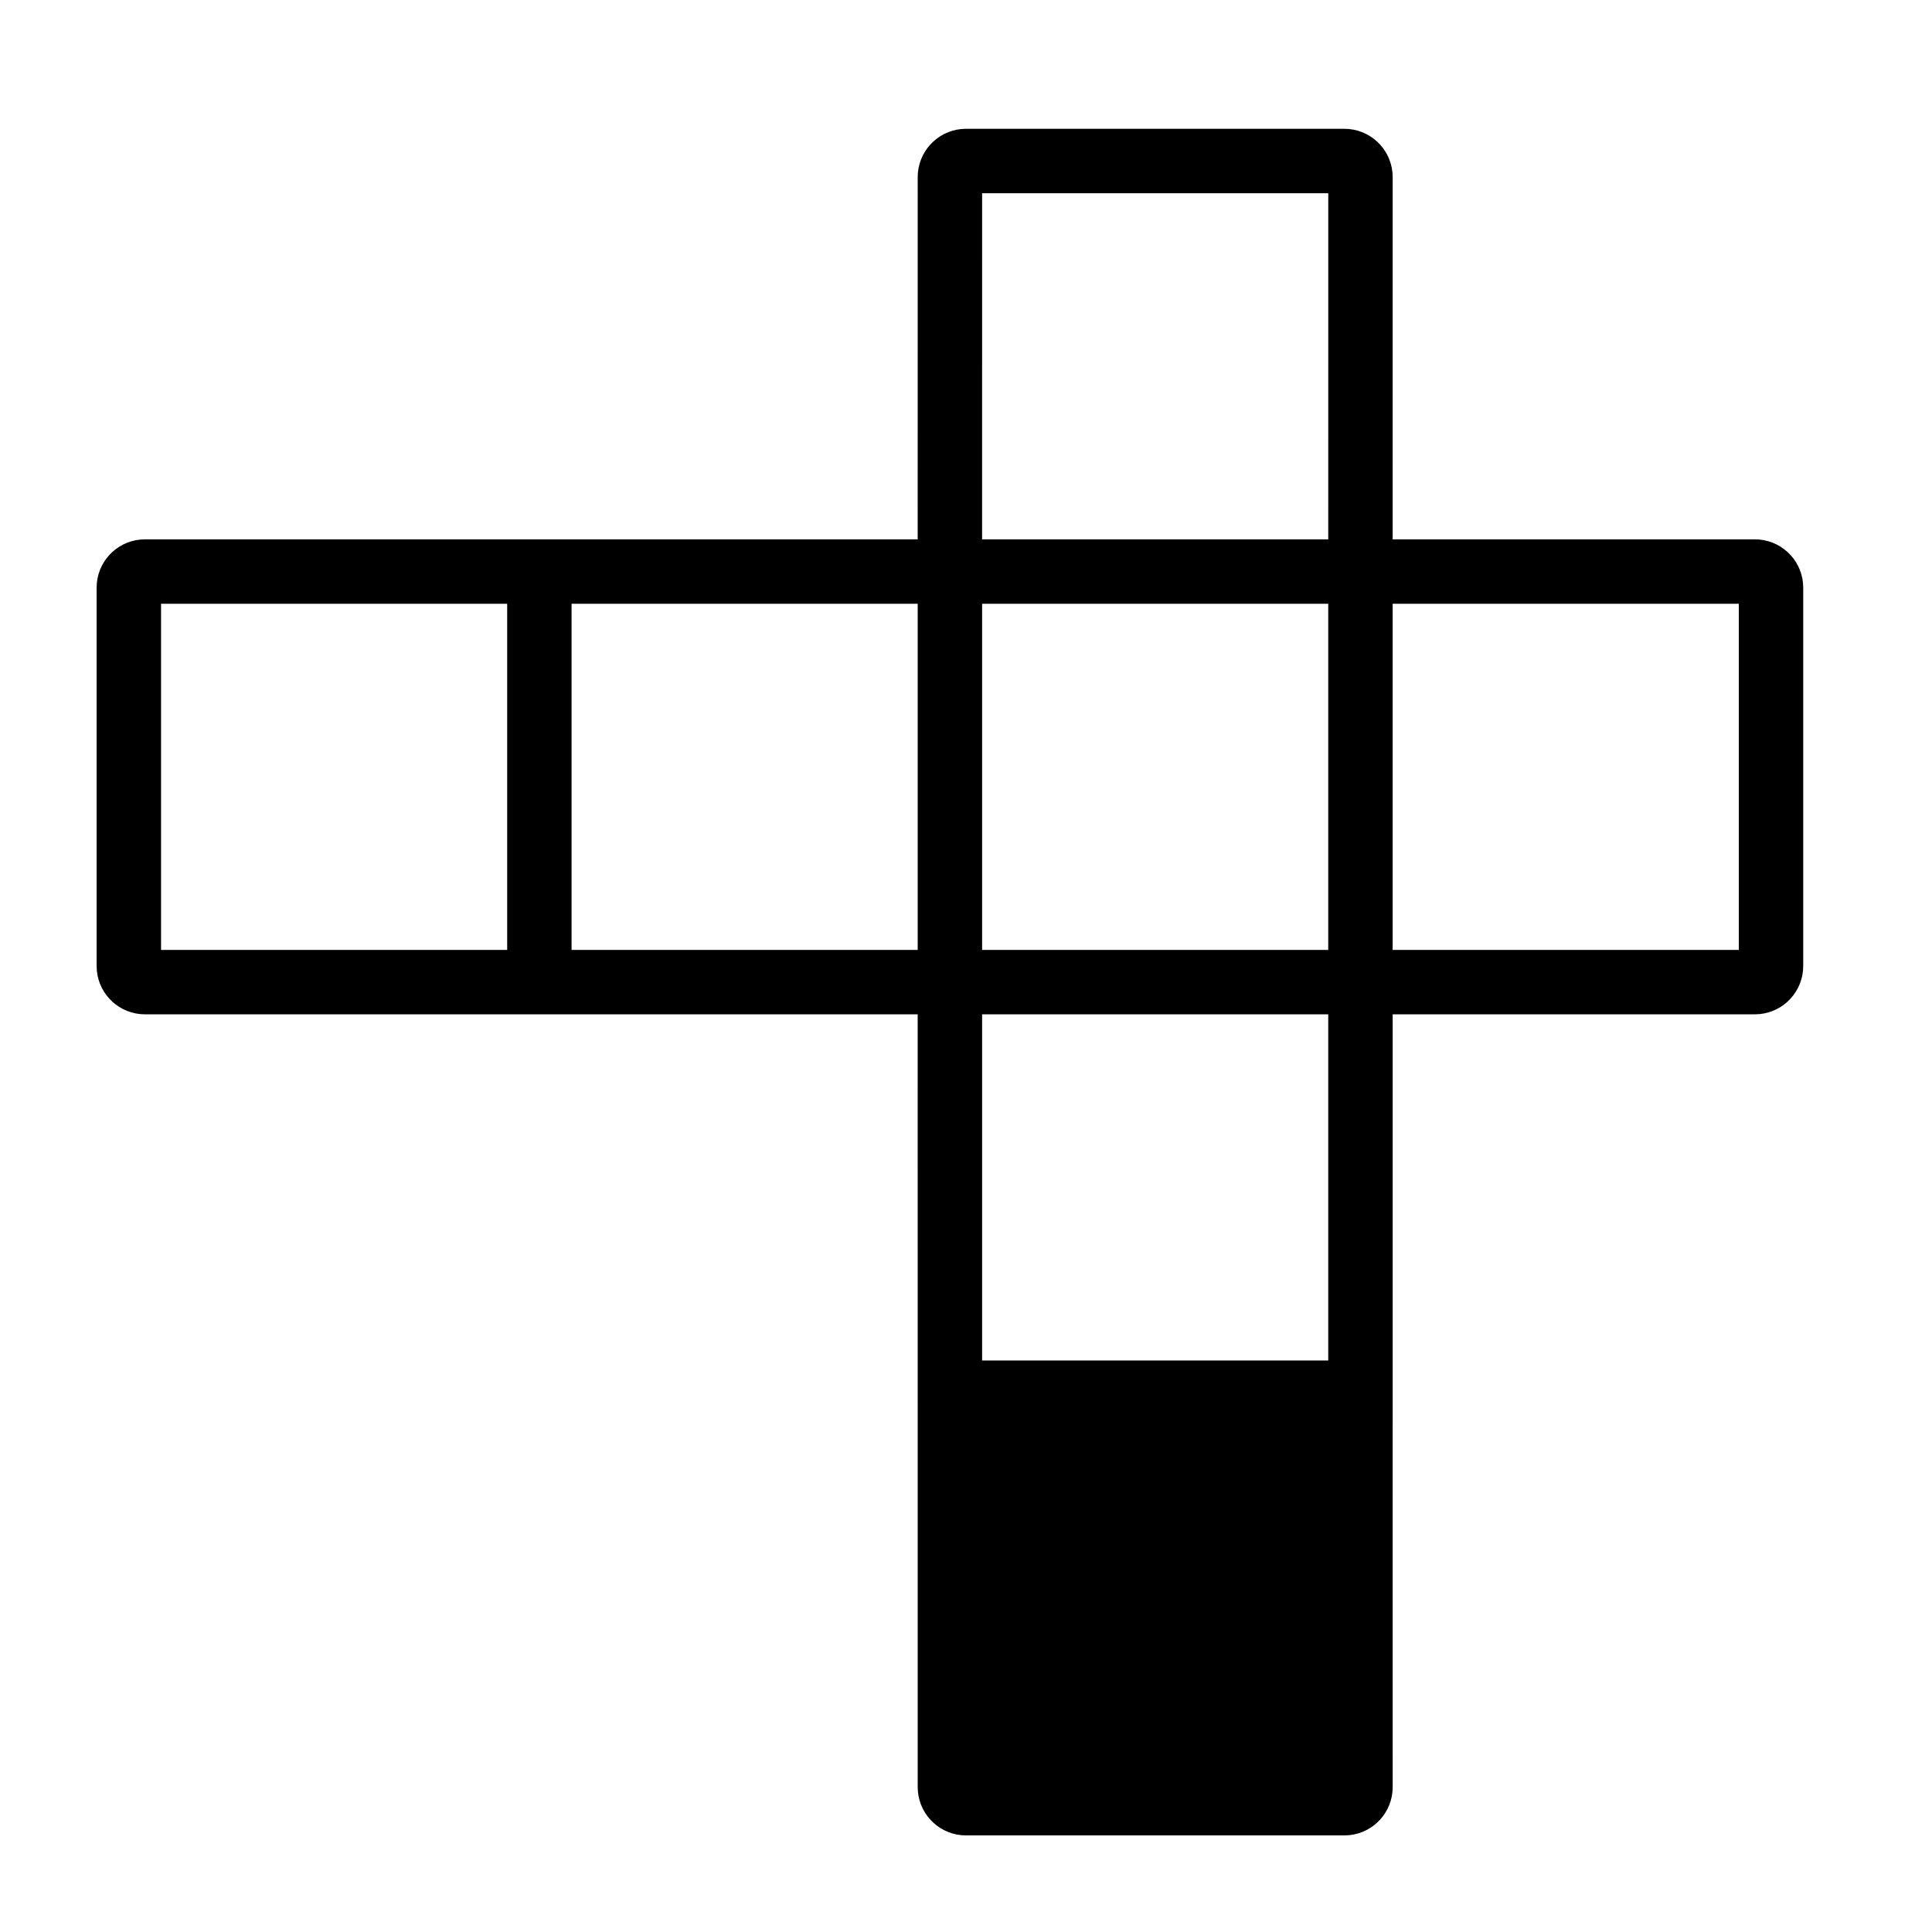 <?xml version="1.0" encoding="UTF-8"?>
<svg width="512pt" height="512pt" version="1.1" viewBox="0 0 512 512" xmlns="http://www.w3.org/2000/svg">
 <path d="m356.27 34.133c6.656 0 12.121 5.078 12.742 11.566l0.059 1.234-0.008 96h96.008c6.652 0 12.121 5.074 12.742 11.566l0.059 1.234v100.27c0 6.652-5.078 12.121-11.566 12.742l-1.234 0.059h-96v108.8h-0.008l0.008 96c0 6.652-5.074 12.121-11.566 12.738l-1.234 0.059h-100.27c-6.652 0-12.121-5.074-12.742-11.566l-0.059-1.23-0.008-204.8h-204.79c-6.652 0-12.121-5.078-12.738-11.566l-0.059-1.234v-100.27c0-6.656 5.074-12.121 11.566-12.742l1.23-0.059h204.79l0.008-96c0-6.652 5.078-12.121 11.566-12.742l1.234-0.059zm-4.273 234.67h-91.727v91.734h91.727zm-217.59-108.8h-91.73v91.734h91.73zm108.79 0h-91.727v91.734h91.727zm108.8 0h-91.727v91.734h91.727zm108.81 0h-91.742v91.734h91.742zm-108.8-108.79h-91.734l-0.008 91.727h91.734z"/>
</svg>
